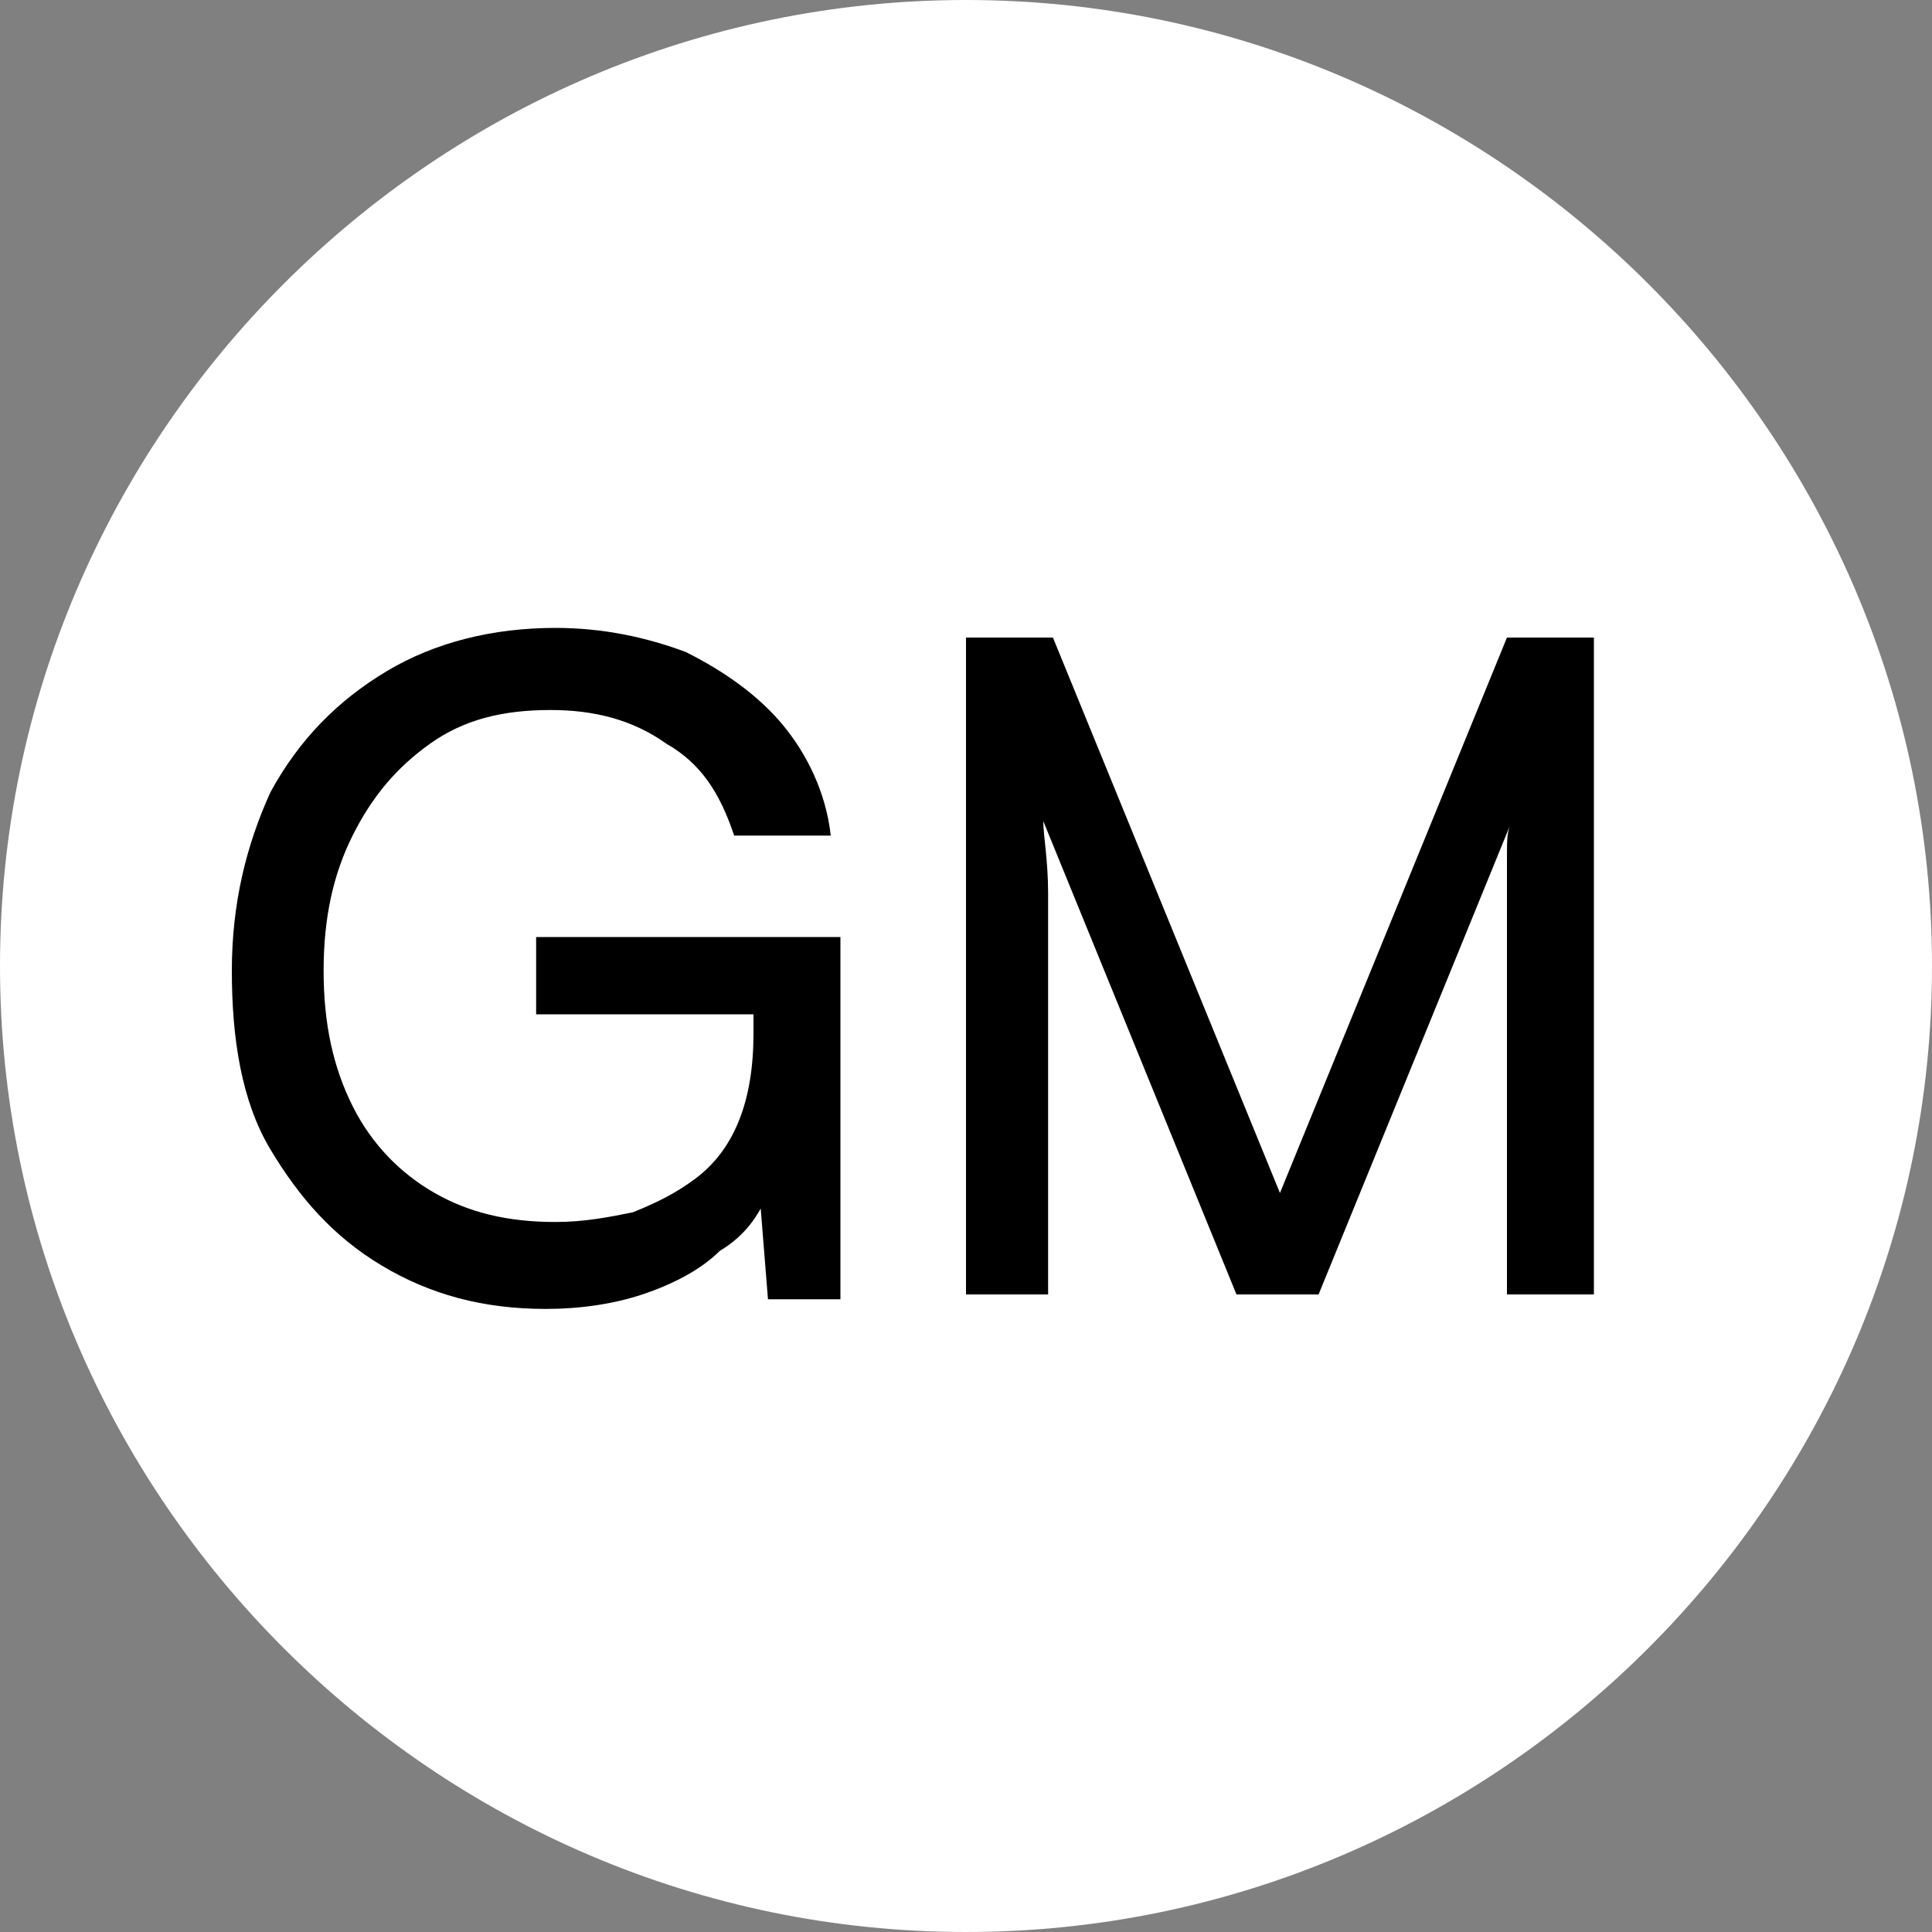 <?xml version="1.0" encoding="utf-8"?>
<!-- Generator: Adobe Illustrator 27.5.0, SVG Export Plug-In . SVG Version: 6.00 Build 0)  -->
<svg version="1.1" id="Ebene_1" xmlns="http://www.w3.org/2000/svg" xmlns:xlink="http://www.w3.org/1999/xlink" x="0px" y="0px"
	 viewBox="0 0 40 40" style="enable-background:new 0 0 40 40;" xml:space="preserve">
<rect x="0" y="0" width="40" height="40" fill="#808080" stroke="none"/>
<style type="text/css">
	.st0{fill:#FFFFFF;}
</style>
<path class="st0" d="M20,40c11,0,20-9,20-20S31,0,20,0S0,9,0,20S9,40,20,40z"/>
<g>
	<path d="M11.4,14.7c-1,0-1.8,0.2-2.5,0.7c-0.7,0.5-1.2,1.1-1.6,1.9c-0.4,0.8-0.6,1.7-0.6,2.8c0,1.1,0.2,2,0.6,2.8
		c0.4,0.8,1,1.4,1.7,1.8c0.7,0.4,1.5,0.6,2.5,0.6c0.6,0,1.1-0.1,1.6-0.2c0.5-0.2,0.9-0.4,1.3-0.7c0.4-0.3,0.7-0.7,0.9-1.2
		c0.2-0.5,0.3-1.1,0.3-1.8v-1.3l0.9,0.9h-5.4v-1.6h6.3v7.5h-1.5l-0.2-2.5l0.2,0.3c-0.2,0.5-0.5,0.9-1,1.2c-0.4,0.4-1,0.7-1.6,0.9
		c-0.6,0.2-1.3,0.3-2,0.3c-1.3,0-2.4-0.3-3.4-0.9c-1-0.6-1.7-1.4-2.3-2.4c-0.6-1-0.8-2.3-0.8-3.7c0-1.4,0.3-2.6,0.8-3.7
		C6.2,15.3,7,14.5,8,13.9s2.2-0.9,3.5-0.9c1,0,1.9,0.2,2.7,0.5c0.8,0.4,1.5,0.9,2,1.5c0.5,0.6,0.9,1.4,1,2.3h-2
		c-0.3-0.9-0.7-1.5-1.4-1.9C13.1,14.9,12.3,14.7,11.4,14.7z"/>
	<path d="M21.8,26.8H20V13.2h1.8l4.7,11.5l4.7-11.5H33v13.6h-1.8v-5.4c0-0.6,0-1.2,0-1.6c0-0.5,0-0.8,0-1.2c0-0.3,0-0.6,0-0.9
		c0-0.3,0-0.5,0.1-0.7l-4,9.8h-1.7l-4-9.8c0,0.3,0.1,0.8,0.1,1.5c0,0.7,0,1.5,0,2.4V26.8z"/>
</g>
</svg>
